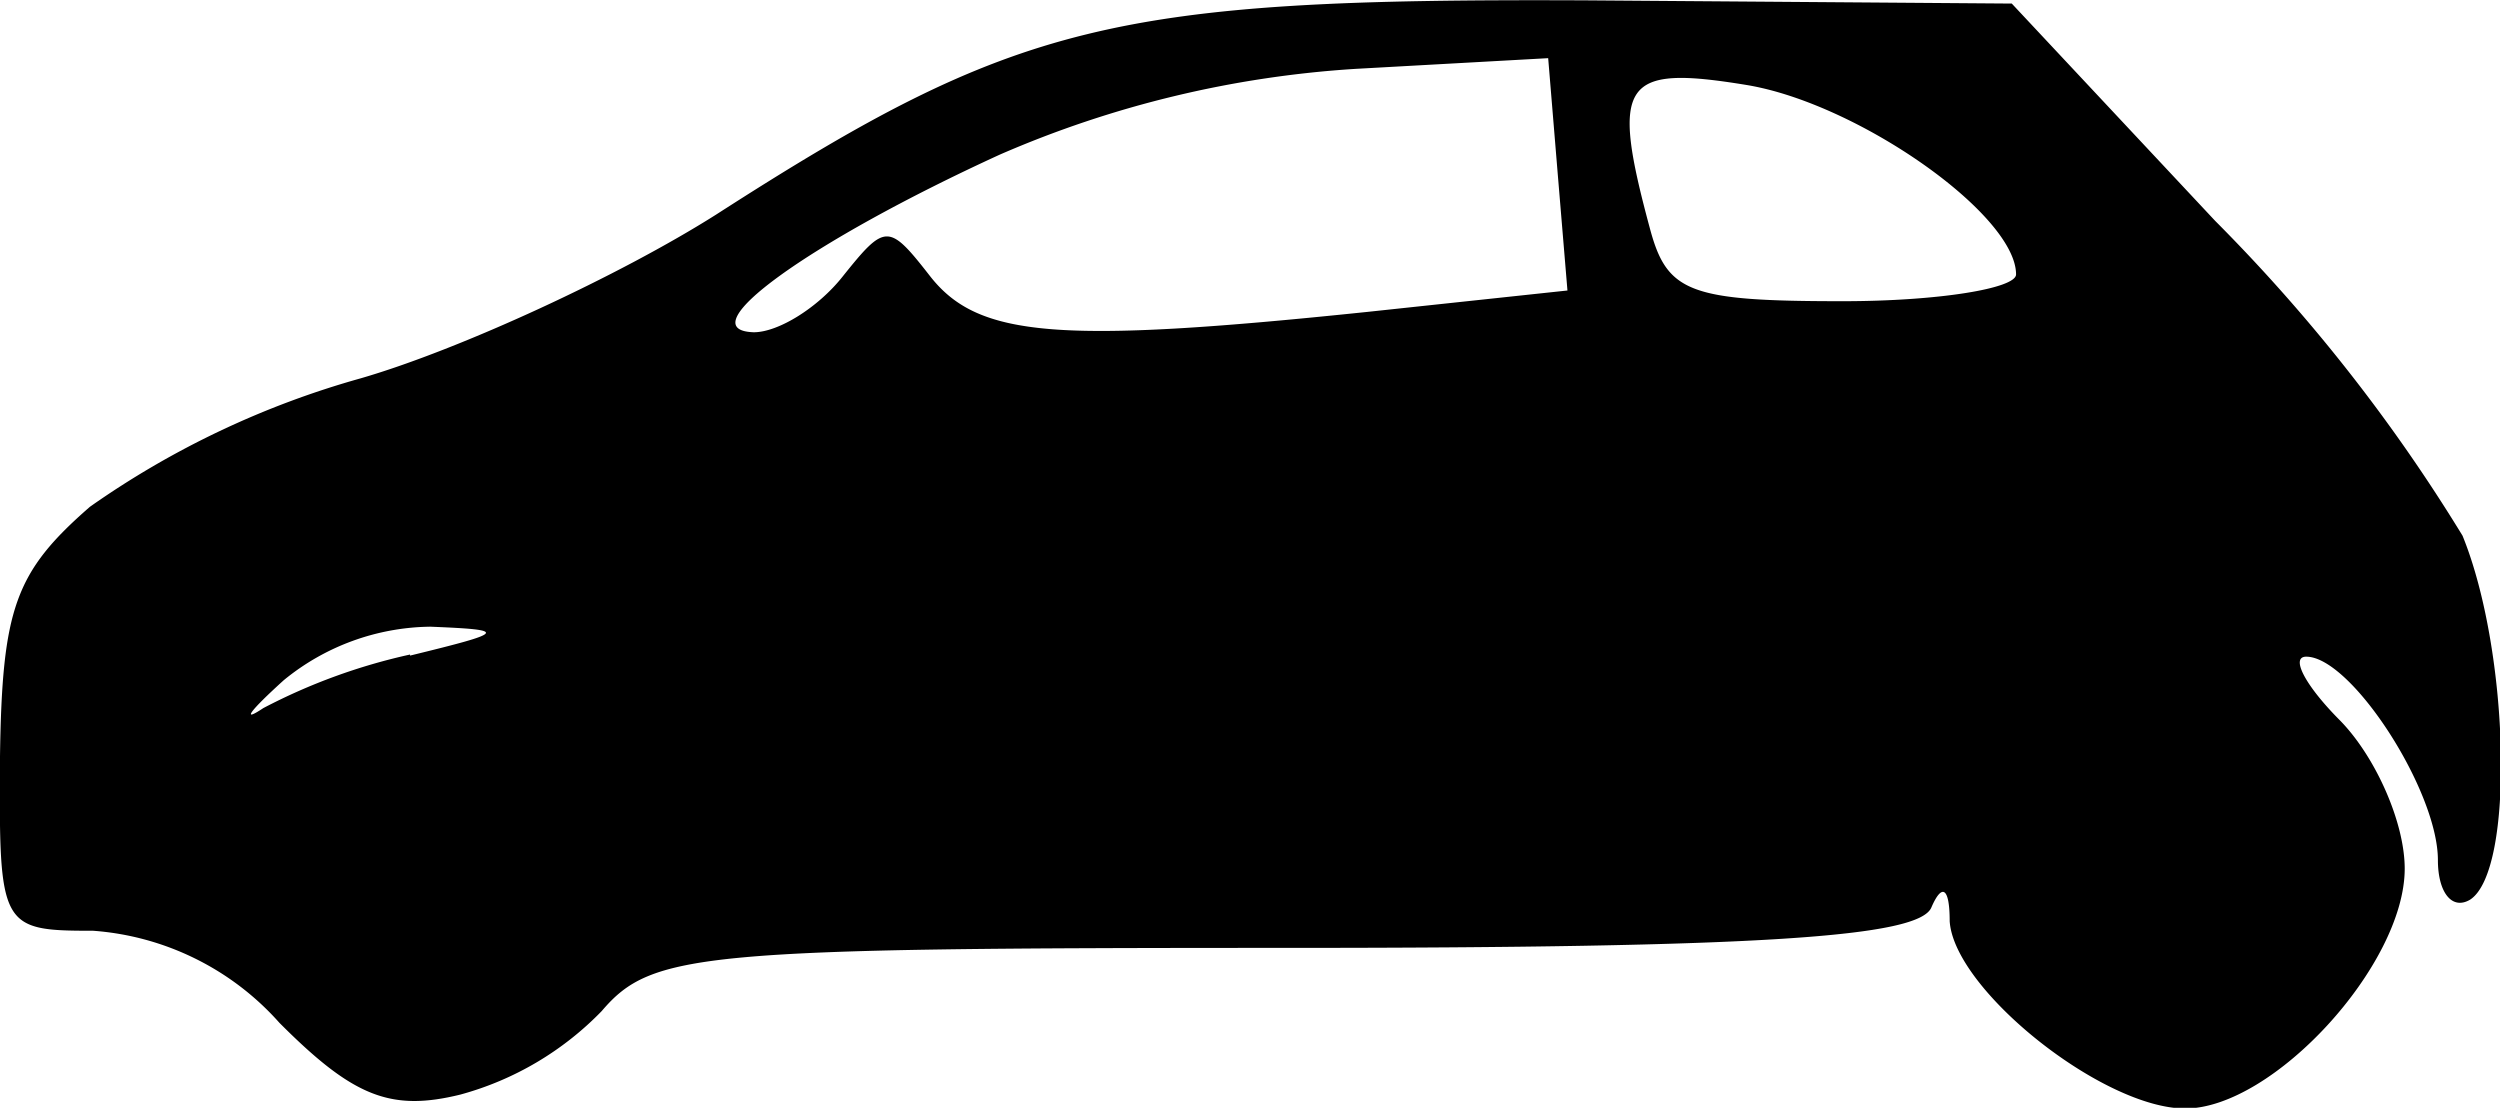 <svg xmlns="http://www.w3.org/2000/svg" width="88.24" height="39.1" viewBox="0 0 23.35 10.34"><path d="M2.61 9.55a2.58 2.58 0 0 0-1.74-.86C0 8.69-.01 8.66 0 7.06c.02-1.38.14-1.72.84-2.33a8.27 8.27 0 0 1 2.53-1.2C4.3 3.26 5.79 2.57 6.69 2 9.49.2 10.4-.02 14.82 0l3.97.03 1.9 2.03A15.92 15.92 0 0 1 23 5c.44 1.08.49 3.13.07 3.4-.17.1-.3-.07-.3-.37 0-.65-.81-1.9-1.23-1.9-.15 0-.01.27.32.6.33.34.6.95.6 1.38 0 .9-1.23 2.24-2.05 2.24-.77 0-2.16-1.11-2.2-1.75 0-.31-.07-.36-.17-.13-.11.28-1.6.38-6.03.38-5.47 0-5.92.04-6.39.59a2.9 2.9 0 0 1-1.32.78c-.65.16-1 .02-1.68-.66zm1.22-3.43c.9-.22.92-.24.19-.27a2.2 2.2 0 0 0-1.37.5c-.32.29-.4.4-.19.26a5.5 5.5 0 0 1 1.37-.5zm4.04-3.54c.4-.5.43-.5.82 0 .45.57 1.2.63 4.08.33l1.87-.2-.09-1.08-.09-1.09-1.8.1a9.87 9.87 0 0 0-3.32.8c-1.79.82-2.92 1.64-2.3 1.66.23 0 .6-.23.83-.52zm10.96-.02c0-.56-1.48-1.6-2.52-1.77-1.16-.19-1.27-.03-.9 1.34.16.6.37.68 1.8.68.9 0 1.62-.12 1.62-.25z"/></svg>